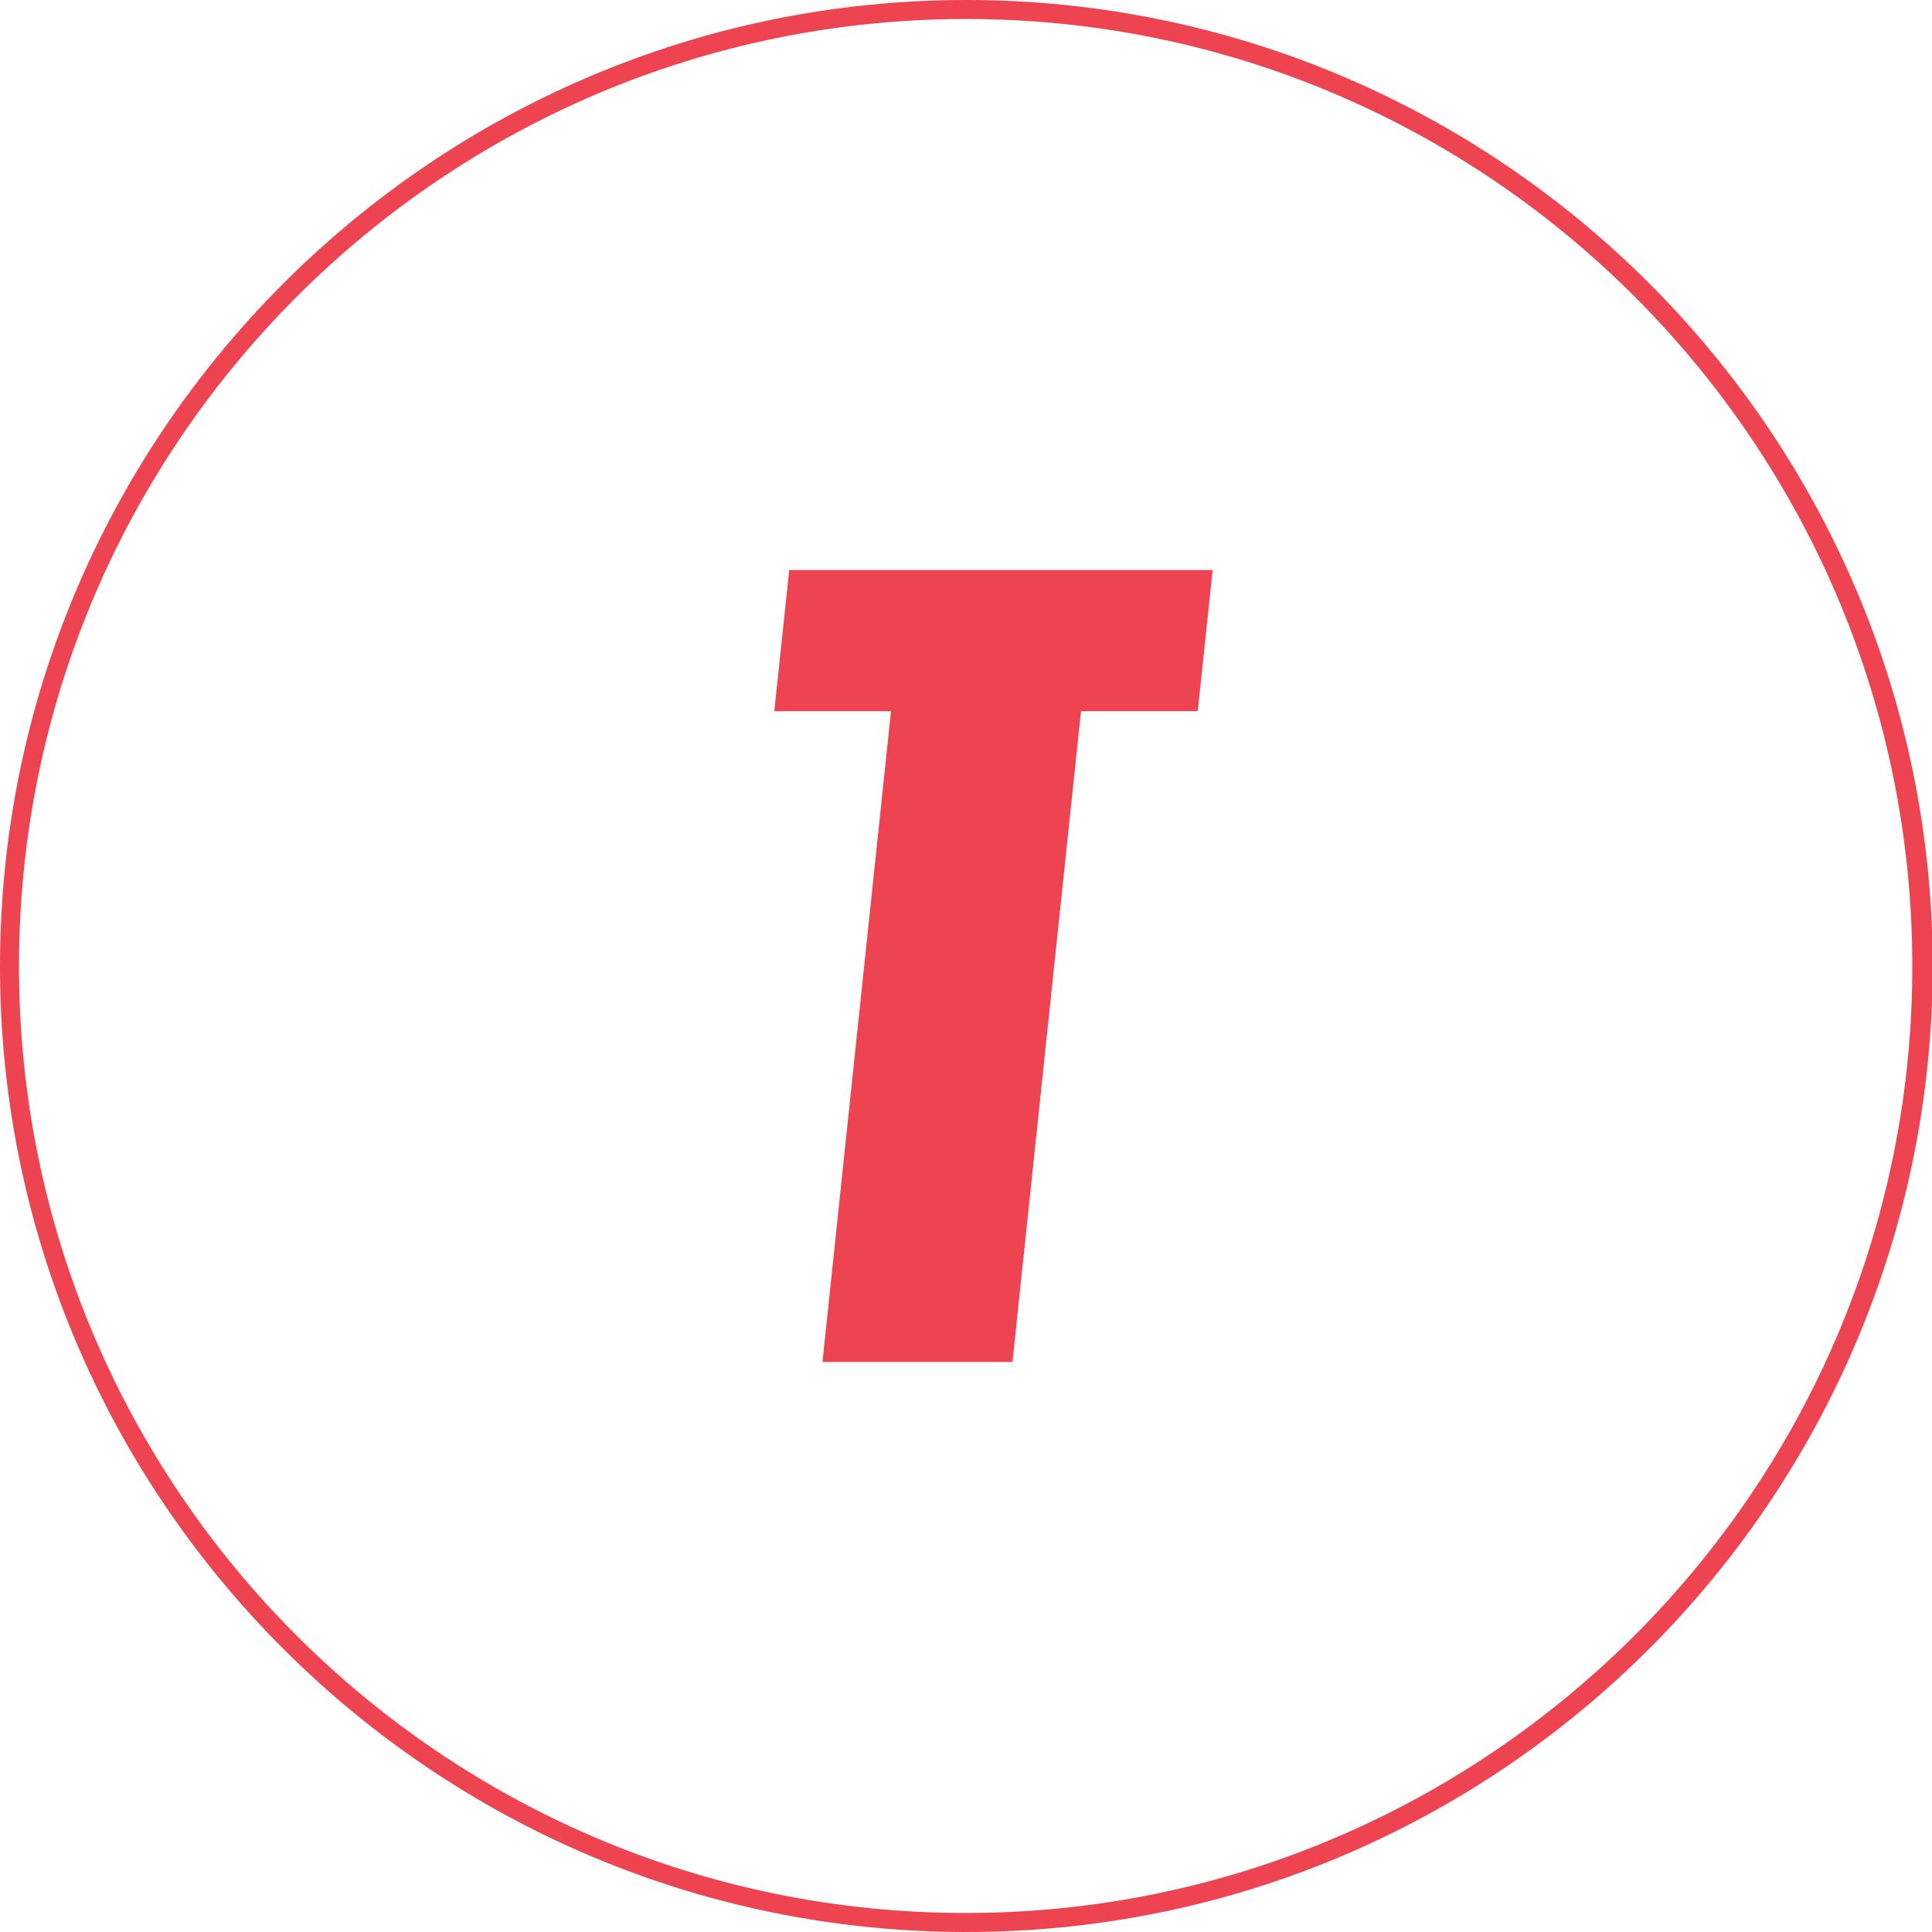 <svg xmlns="http://www.w3.org/2000/svg" xmlns:xlink="http://www.w3.org/1999/xlink" id="Layer_1" x="0px" y="0px" viewBox="0 0 284.7 284.7" style="enable-background:new 0 0 284.7 284.7;" xml:space="preserve"><style type="text/css">	.st0{fill:#EE4350;}</style><g>	<g>		<path class="st0" d="M121.2,200.7l10.1-95.9h-17.2l2.2-20.8h62.4l-2.2,20.8h-17.2l-10.1,95.9H121.2z"></path>	</g>	<path class="st0" d="M142.4,284.7C63.9,284.7,0,220.9,0,142.4C0,63.9,63.9,0,142.4,0c78.5,0,142.4,63.9,142.4,142.4  C284.7,220.9,220.9,284.7,142.4,284.7z M142.4,2.8C65.4,2.8,2.8,65.4,2.8,142.4s62.6,139.5,139.5,139.5s139.5-62.6,139.5-139.5  S219.3,2.8,142.4,2.8z"></path></g></svg>